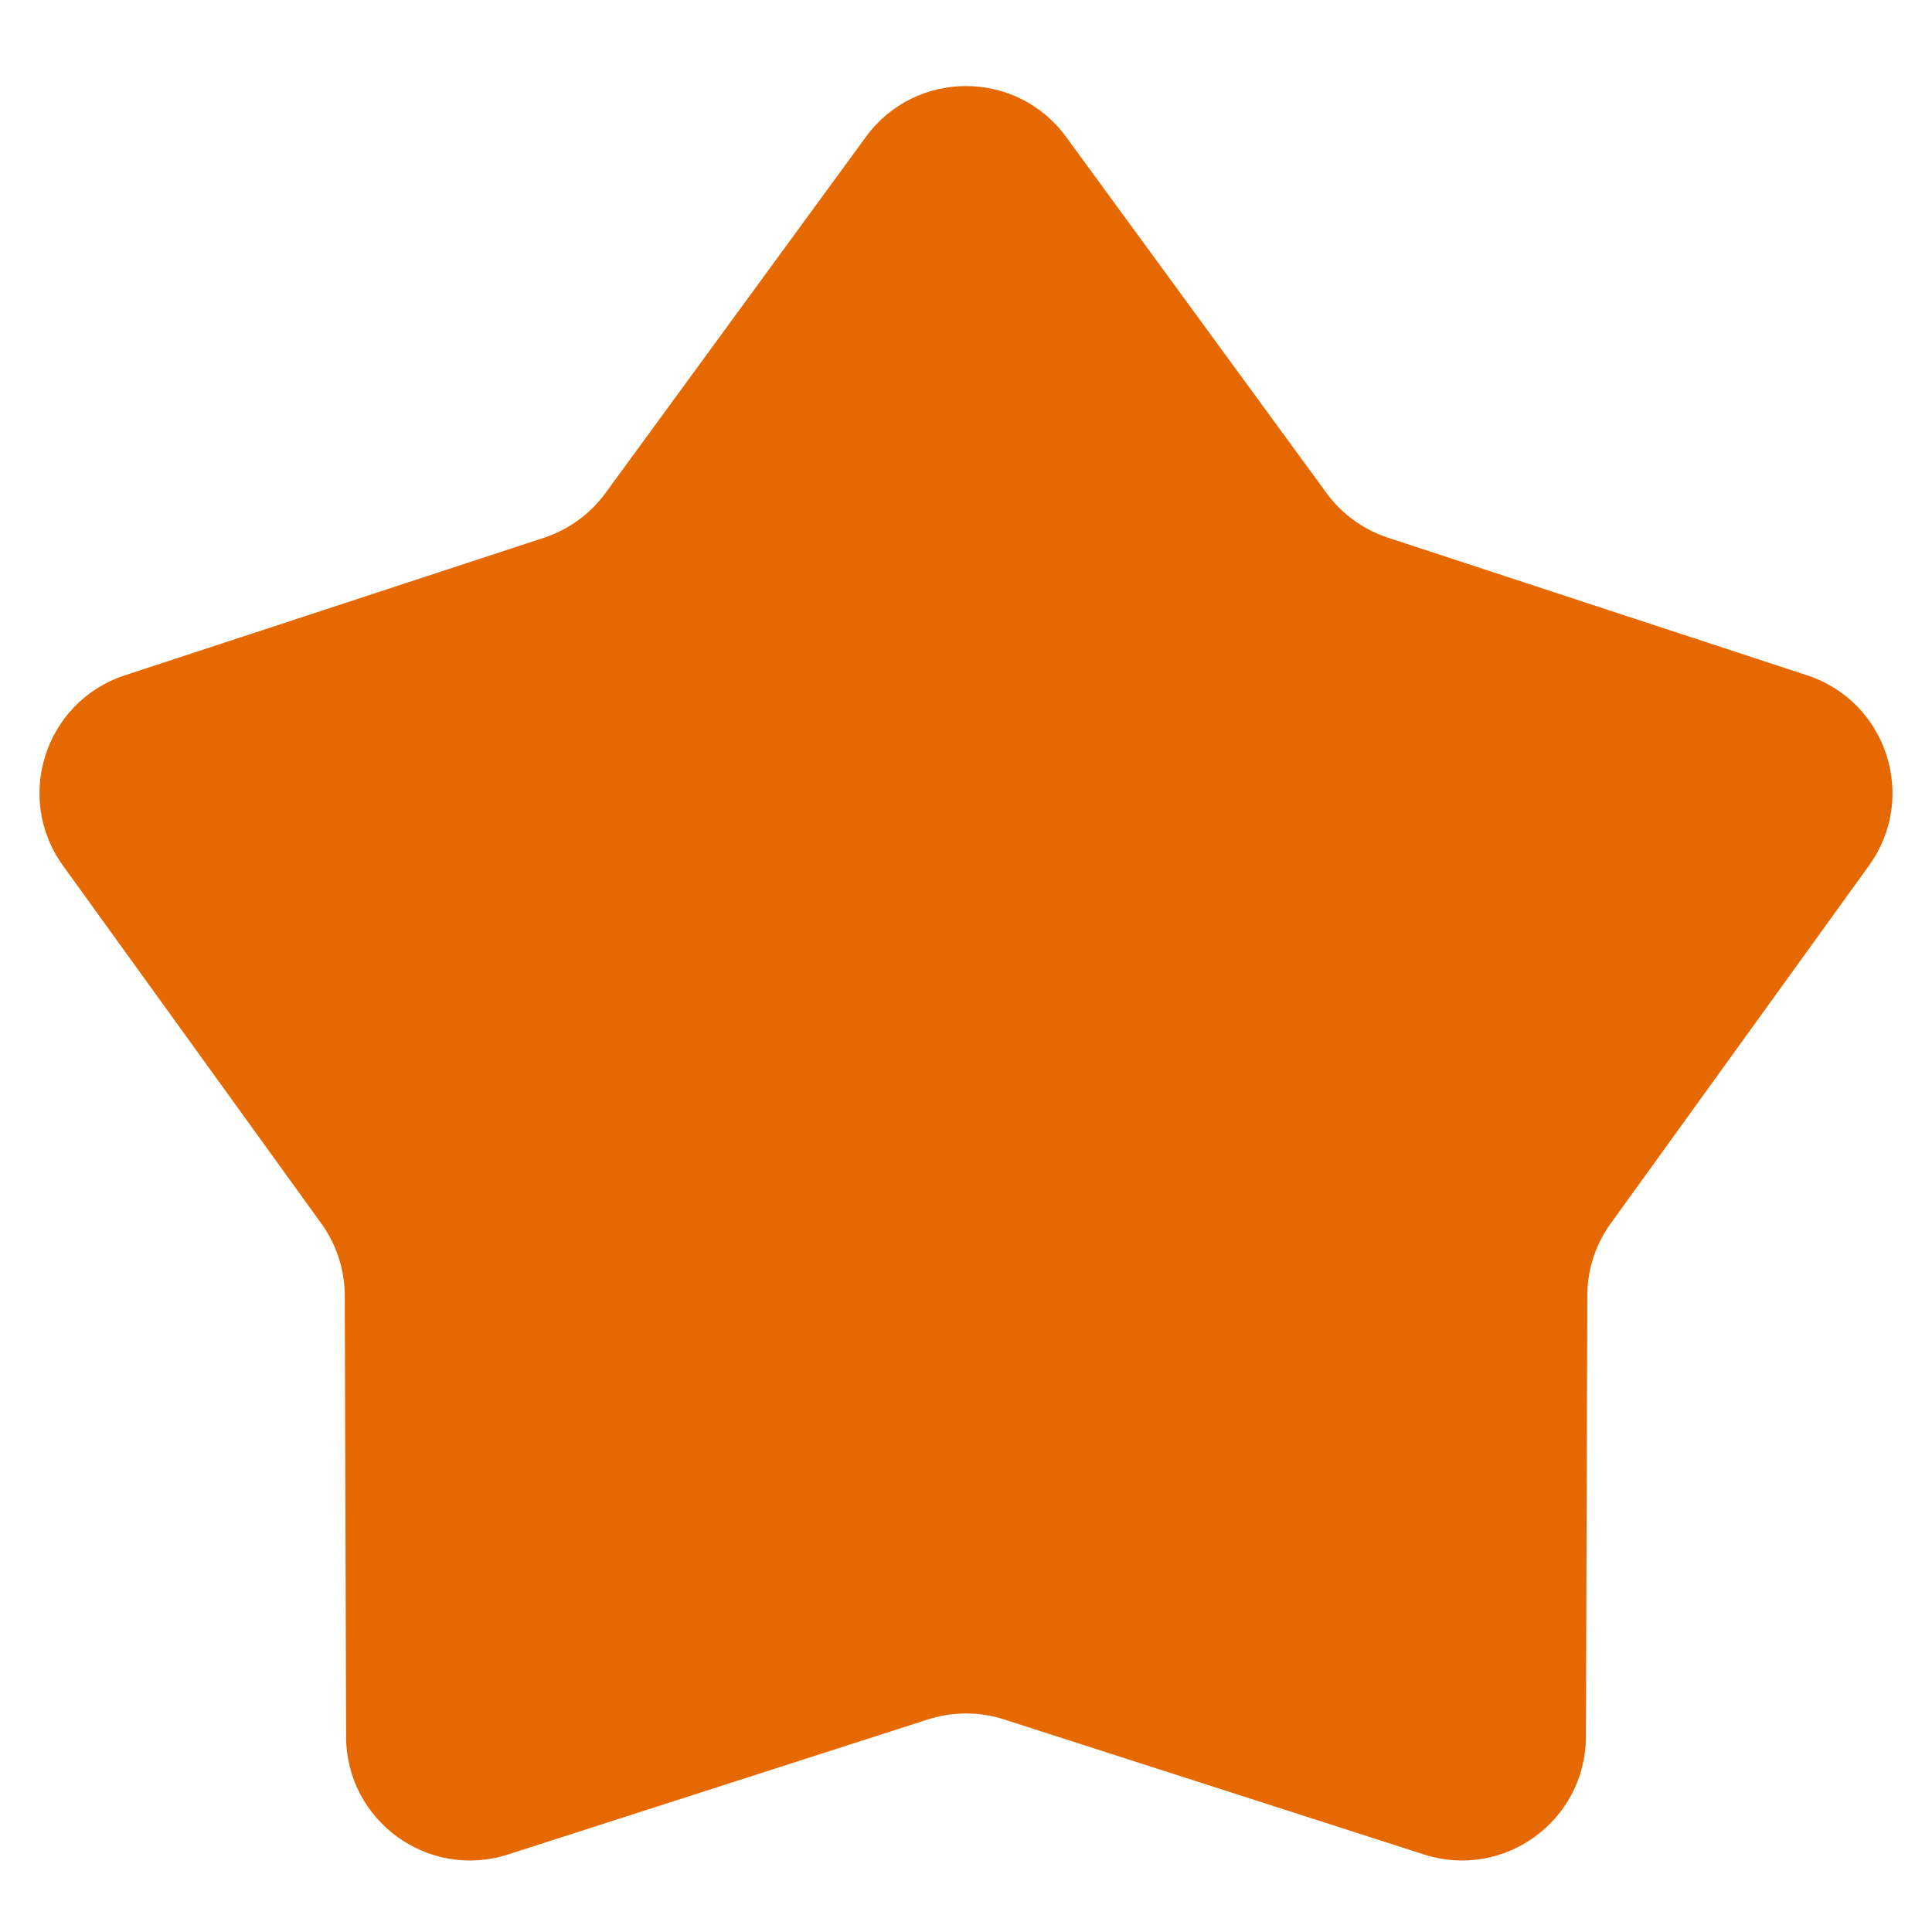 <svg width="22" height="22" viewBox="0 0 22 22" fill="none" xmlns="http://www.w3.org/2000/svg">
<path d="M9.86 1.559C10.424 0.787 11.576 0.787 12.14 1.559L15.105 5.614C15.279 5.853 15.524 6.03 15.805 6.123L20.578 7.69C21.486 7.988 21.842 9.083 21.282 9.857L18.342 13.931C18.169 14.17 18.075 14.458 18.075 14.753L18.059 19.777C18.056 20.733 17.125 21.41 16.215 21.117L11.432 19.579C11.151 19.489 10.849 19.489 10.568 19.579L5.785 21.117C4.875 21.41 3.944 20.733 3.941 19.777L3.926 14.753C3.925 14.458 3.831 14.17 3.658 13.931L0.717 9.857C0.158 9.083 0.514 7.988 1.422 7.69L6.196 6.123C6.476 6.03 6.721 5.853 6.895 5.614L9.86 1.559Z" fill="#E66800"/>
</svg>
